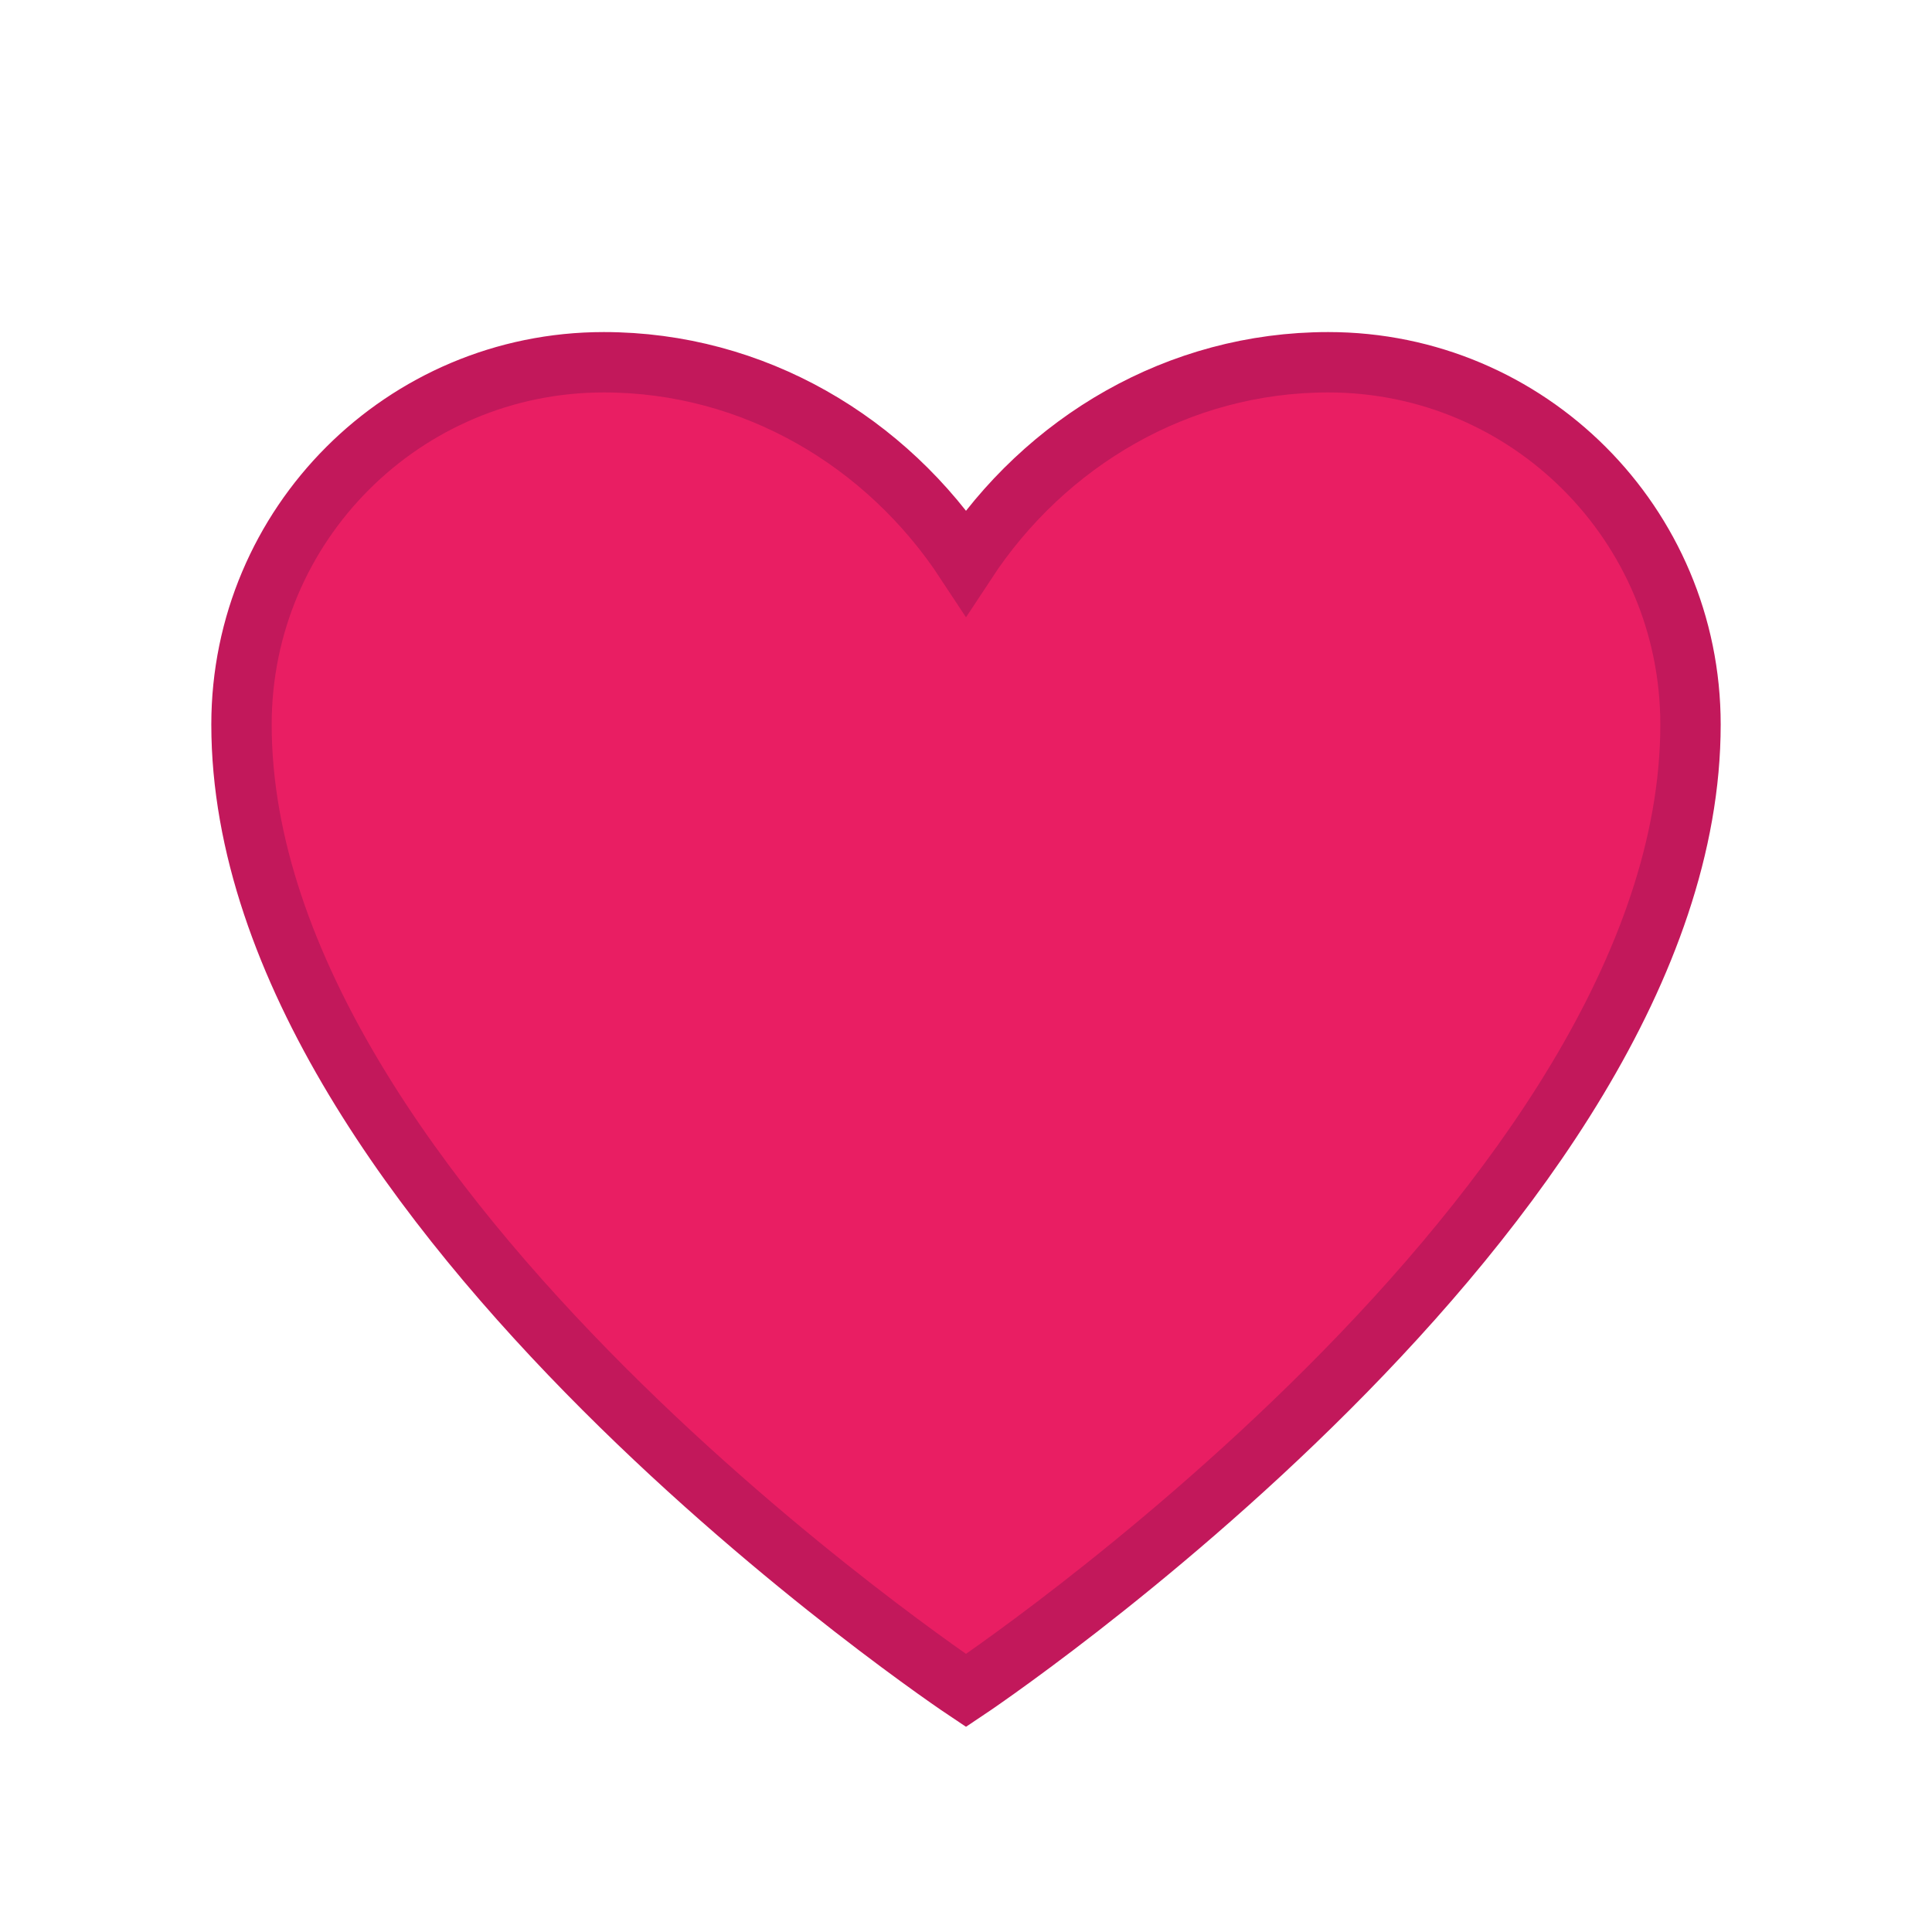 <svg width="32" height="32" viewBox="0 0 32 32" fill="none" xmlns="http://www.w3.org/2000/svg">
  <path d="M16 28C16 28 4 20 4 12C4 8.686 6.686 6 10 6C12.485 6 14.686 7.314 16 9.314C17.314 7.314 19.515 6 22 6C25.314 6 28 8.686 28 12C28 20 16 28 16 28Z" fill="#E91E63" stroke="#C2185B" stroke-width="1"/>
</svg>